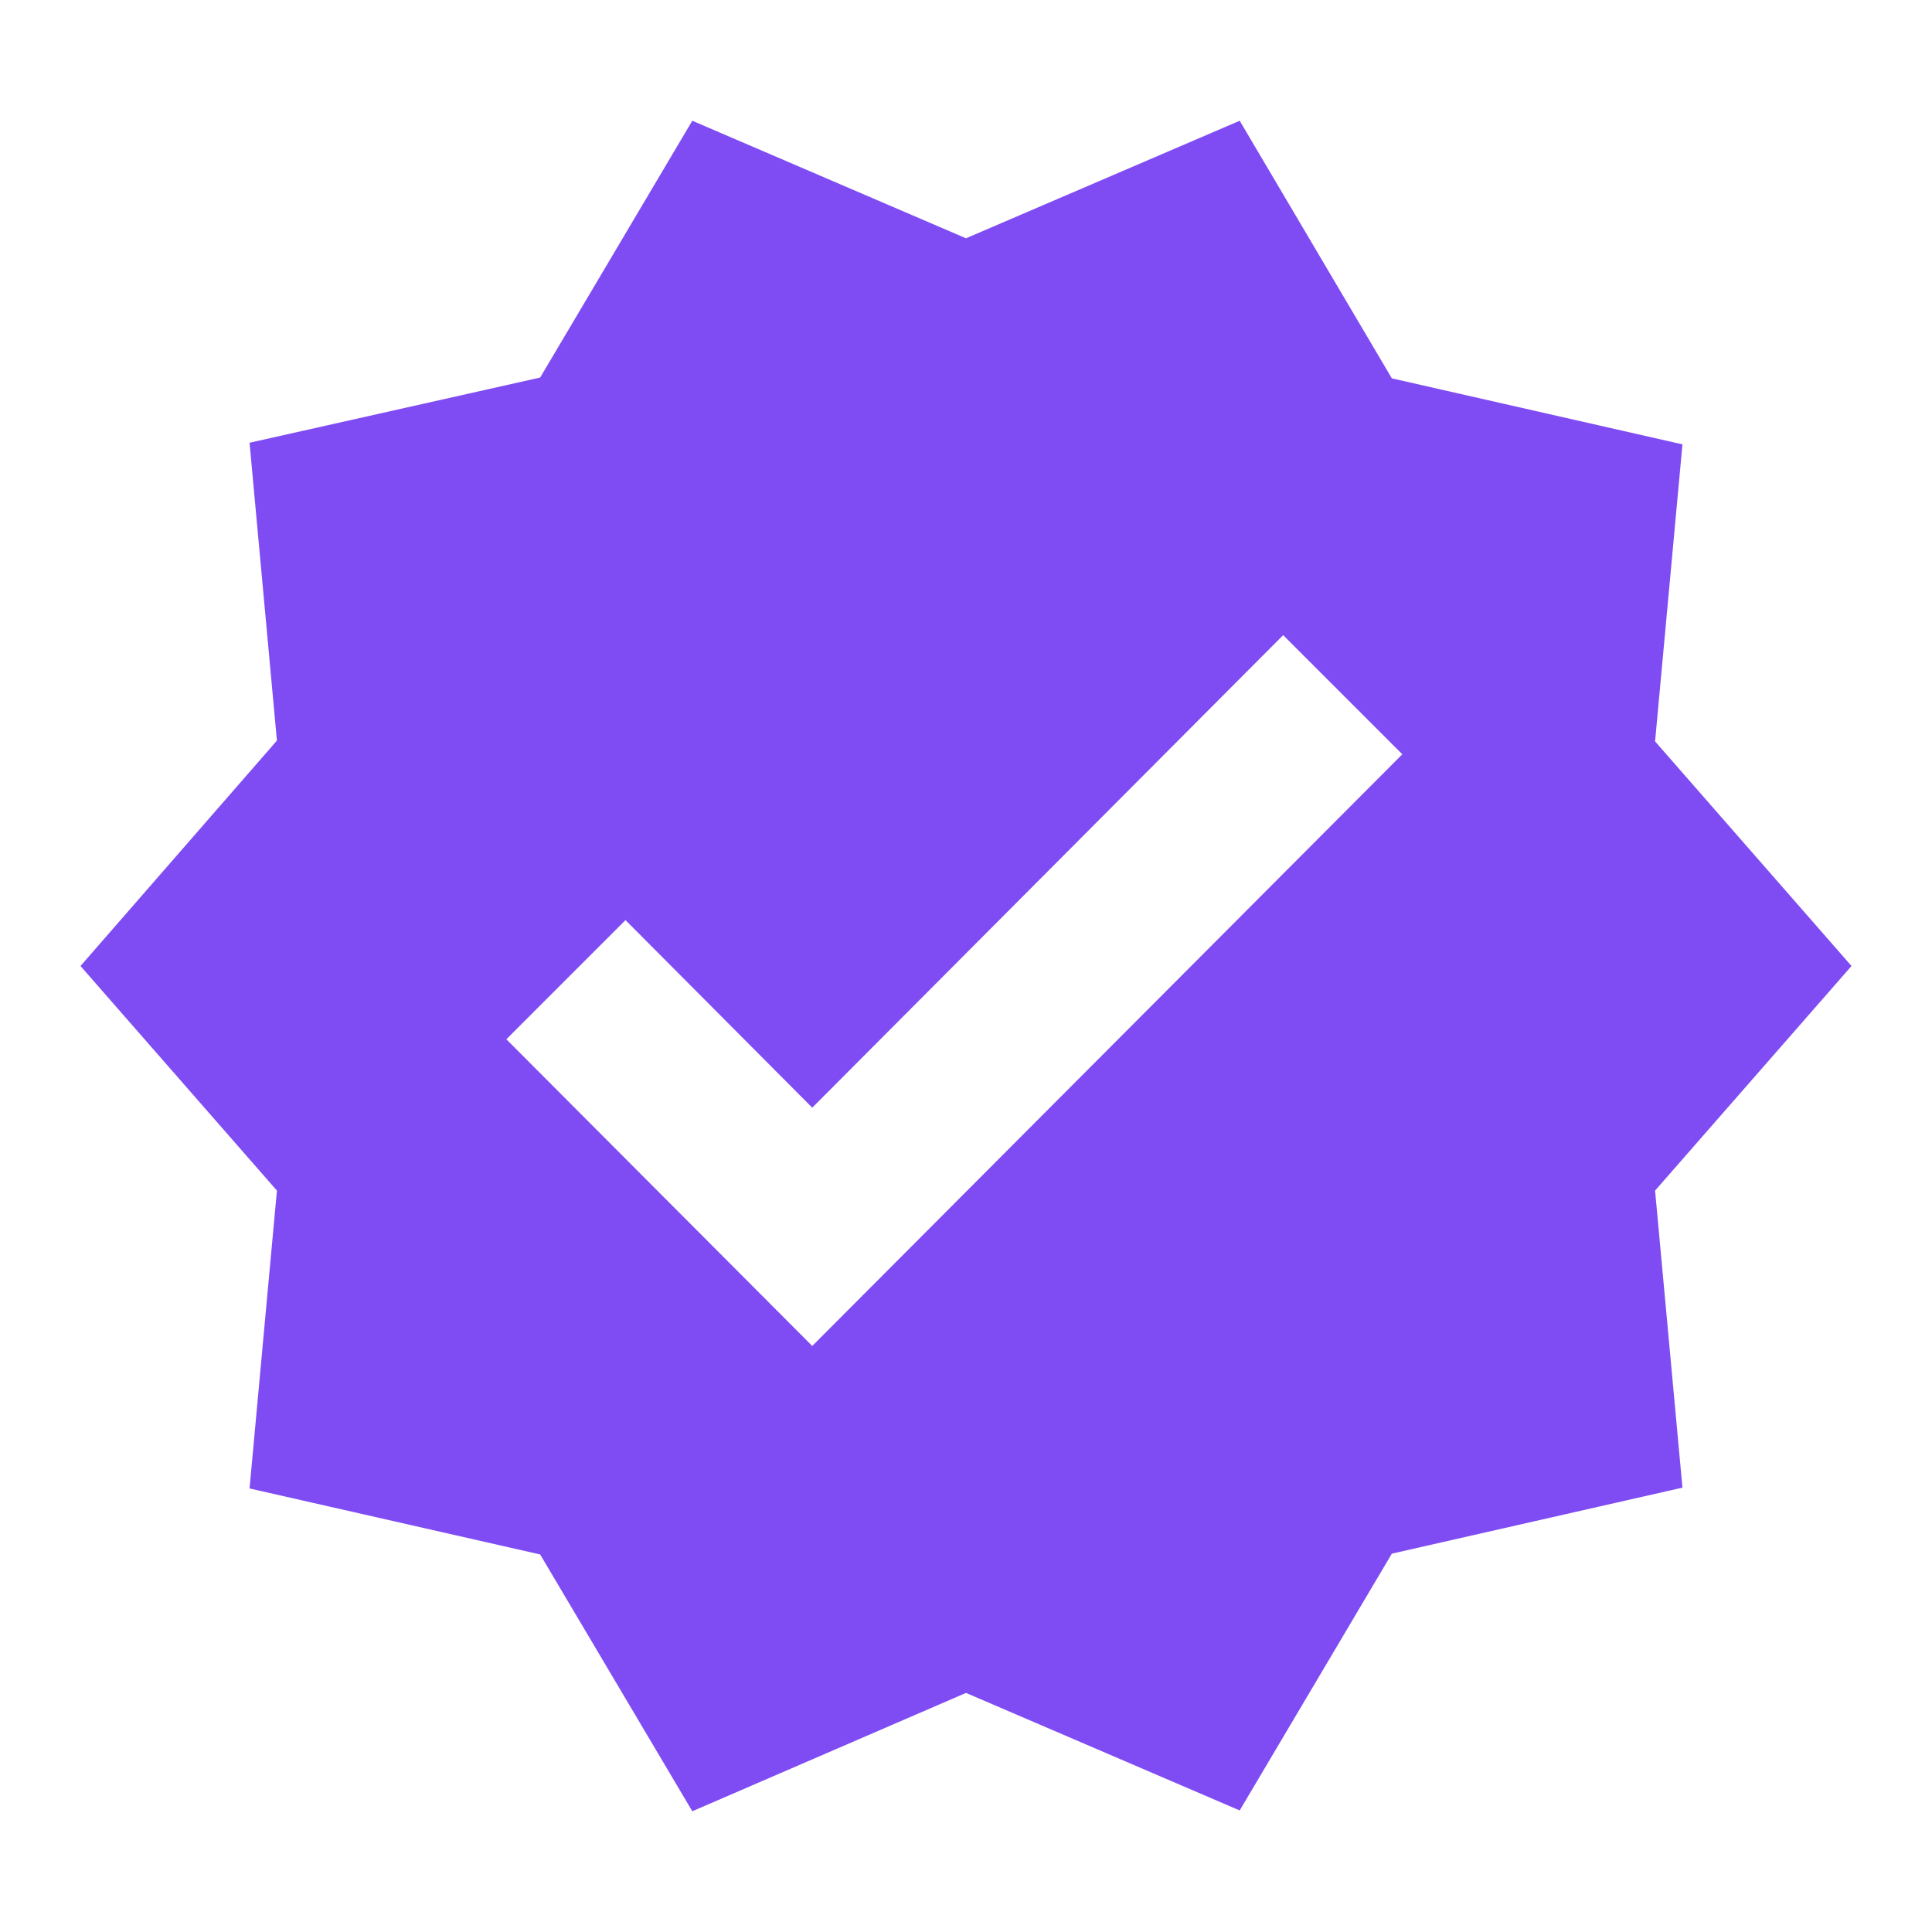 <svg xmlns="http://www.w3.org/2000/svg" width="24" height="24" viewBox="0 0 24 24"><rect width="24" height="24" fill="none"/><path d="M23,12,20.56,9.21l.34-3.69L17.29,4.7,15.4,1.5,12,2.96,8.6,1.5,6.71,4.69,3.1,5.5l.34,3.7L1,12l2.44,2.79-.34,3.7,3.61.82L8.6,22.5,12,21.03l3.4,1.46,1.89-3.19,3.61-.82-.34-3.69ZM10.09,16.72l-3.8-3.81,1.48-1.48,2.32,2.33,5.85-5.87,1.48,1.48Z" fill="#7f4cf4"/></svg>